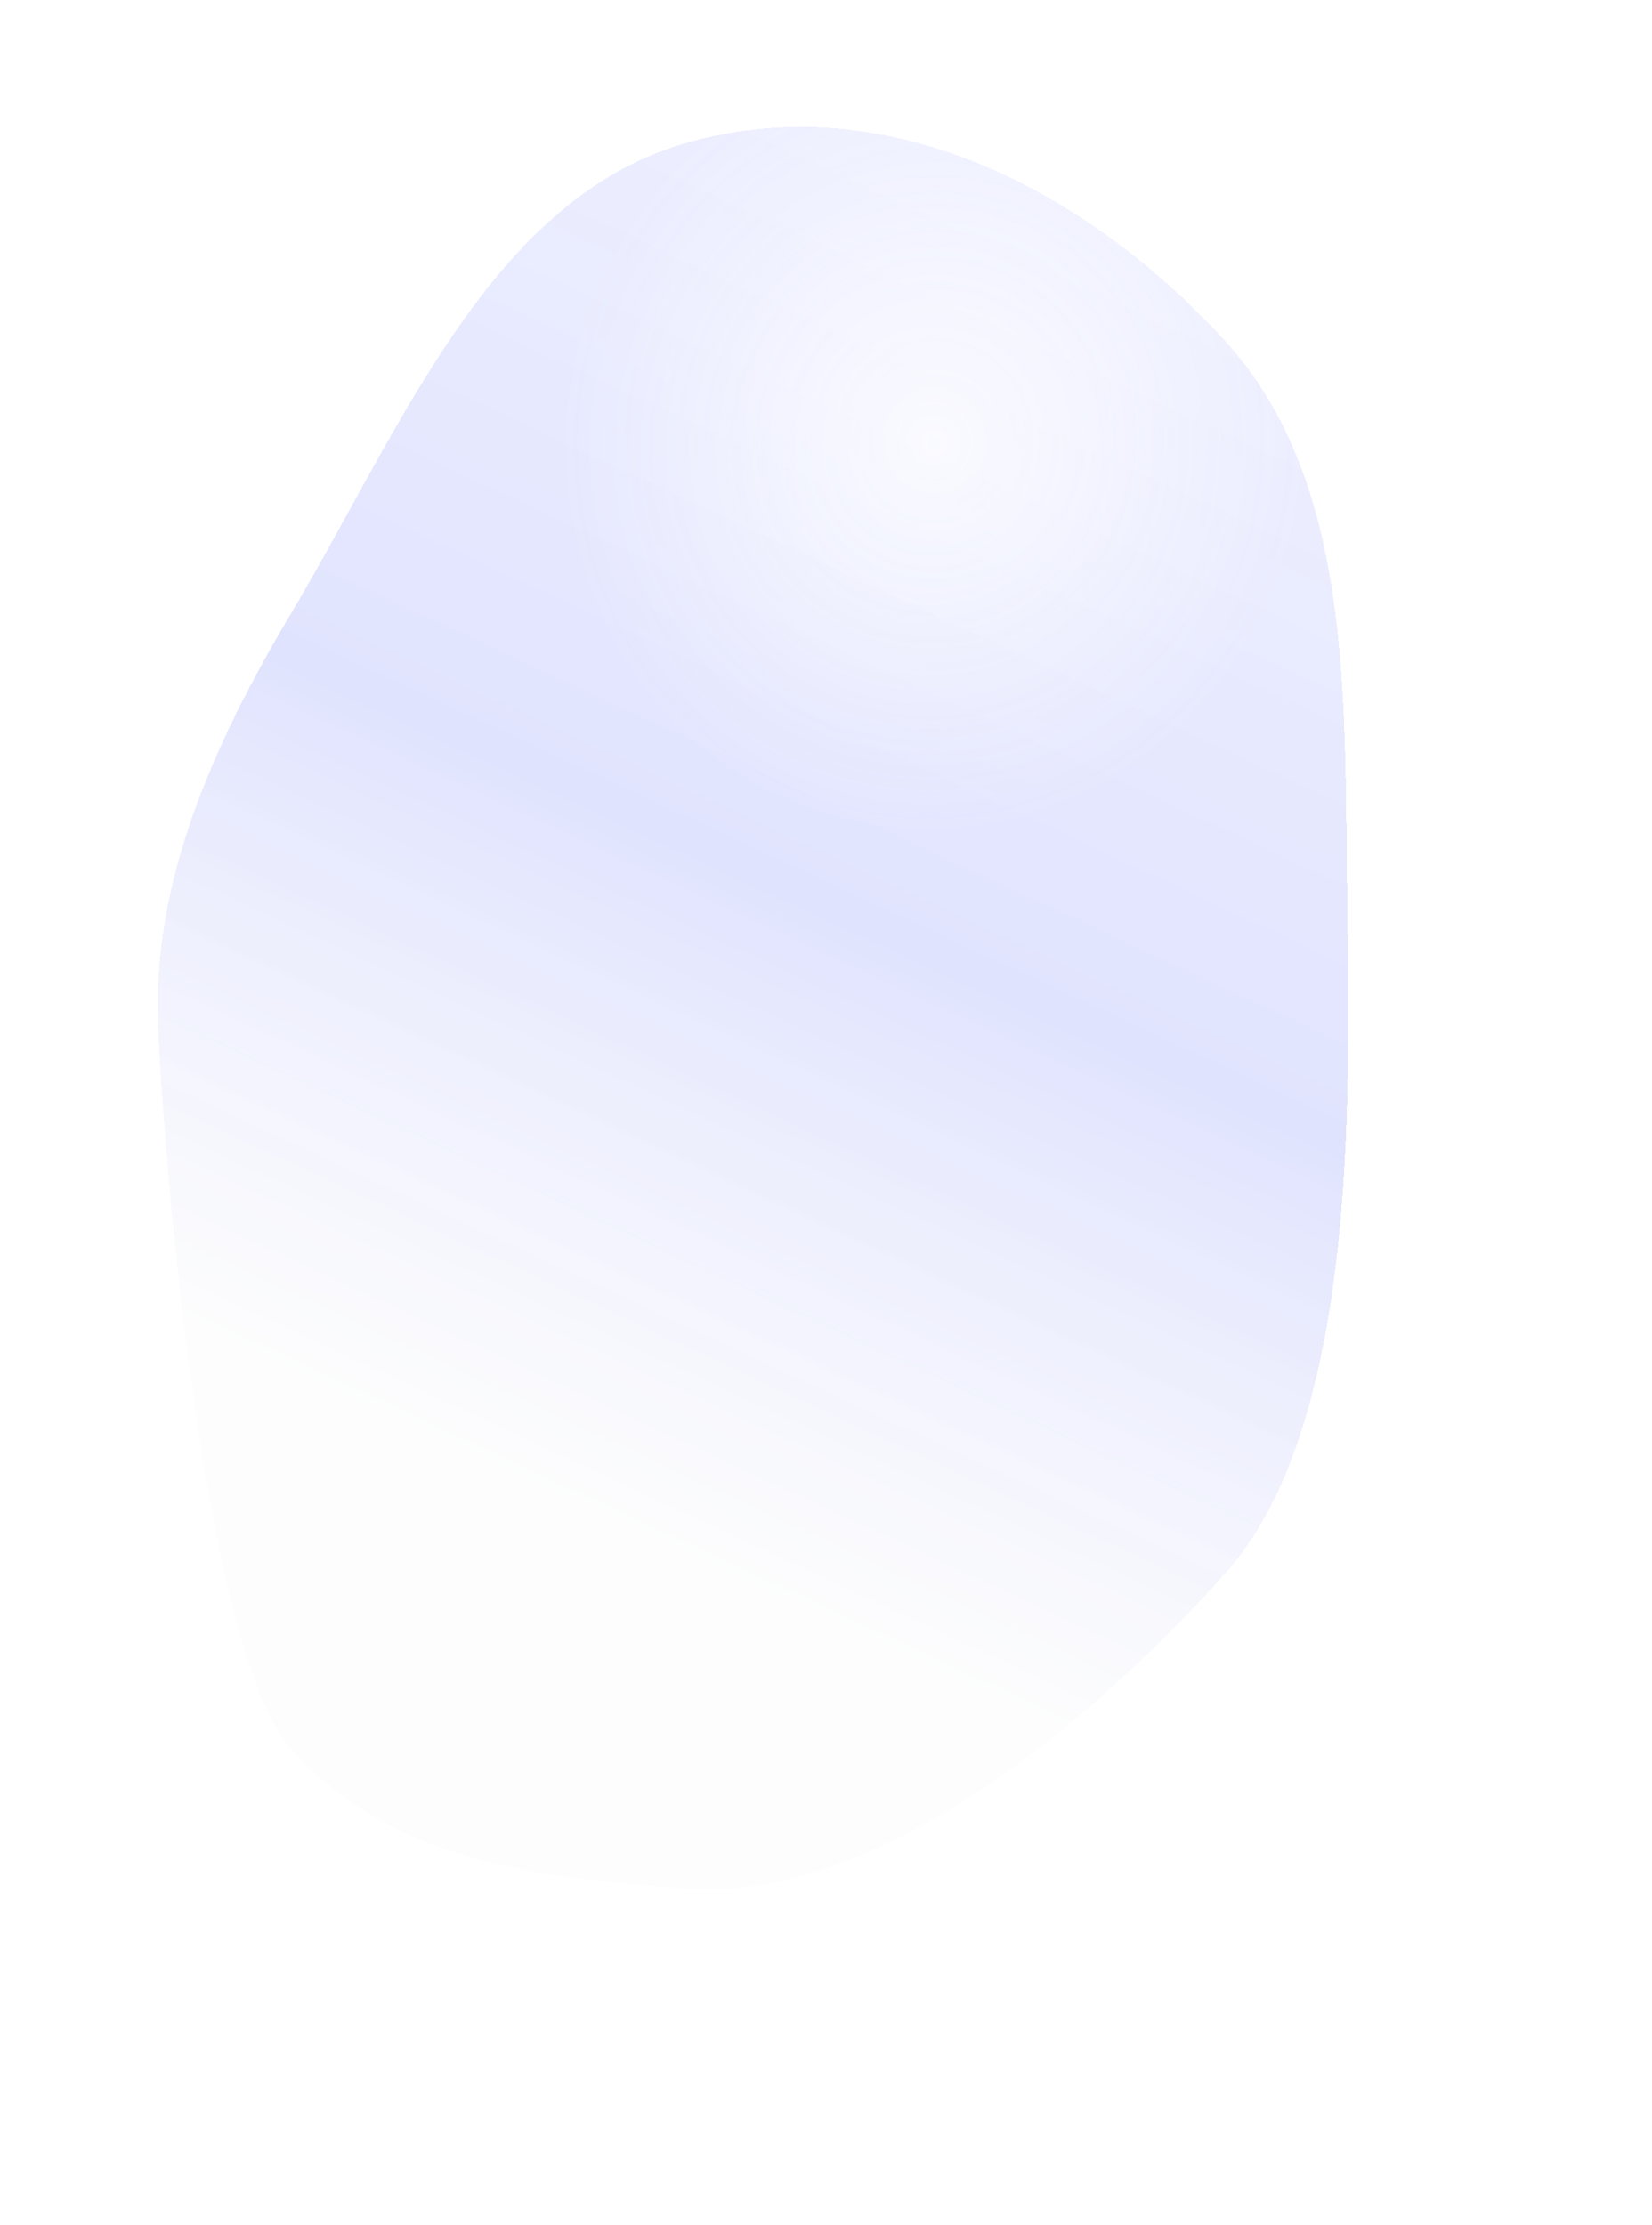 <?xml version="1.0" encoding="UTF-8"?> <svg xmlns="http://www.w3.org/2000/svg" width="430" height="579" viewBox="0 0 430 579" fill="none"> <g filter="url(#filter0_dif_3801_1106)"> <path fill-rule="evenodd" clip-rule="evenodd" d="M309.937 87.785C341.601 122.54 341.061 175.082 341.579 225.339C342.103 276.257 346.068 367.998 309.937 408.366C274.005 448.514 218.571 494.166 169.336 490.396C128.828 487.295 93.288 483.154 66.996 454.383C44.181 429.418 33.783 302.207 32.151 266.254C30.443 228.64 46.478 192.607 66.996 158.21C95.122 111.059 118.504 51.011 169.336 36.275C222.98 20.725 275.464 49.945 309.937 87.785Z" fill="url(#paint0_linear_3801_1106)" fill-opacity="0.8" shape-rendering="crispEdges"></path> <path fill-rule="evenodd" clip-rule="evenodd" d="M309.937 87.785C341.601 122.54 341.061 175.082 341.579 225.339C342.103 276.257 346.068 367.998 309.937 408.366C274.005 448.514 218.571 494.166 169.336 490.396C128.828 487.295 93.288 483.154 66.996 454.383C44.181 429.418 33.783 302.207 32.151 266.254C30.443 228.64 46.478 192.607 66.996 158.21C95.122 111.059 118.504 51.011 169.336 36.275C222.98 20.725 275.464 49.945 309.937 87.785Z" fill="url(#paint1_radial_3801_1106)" fill-opacity="0.75" shape-rendering="crispEdges"></path> </g> <defs> <filter id="filter0_dif_3801_1106" x="0" y="0" width="430" height="578.647" filterUnits="userSpaceOnUse" color-interpolation-filters="sRGB"> <feFlood flood-opacity="0" result="BackgroundImageFix"></feFlood> <feColorMatrix in="SourceAlpha" type="matrix" values="0 0 0 0 0 0 0 0 0 0 0 0 0 0 0 0 0 0 127 0" result="hardAlpha"></feColorMatrix> <feOffset dx="7" dy="7"></feOffset> <feGaussianBlur stdDeviation="7.5"></feGaussianBlur> <feComposite in2="hardAlpha" operator="out"></feComposite> <feColorMatrix type="matrix" values="0 0 0 0 0 0 0 0 0 0 0 0 0 0 0 0 0 0 0.25 0"></feColorMatrix> <feBlend mode="normal" in2="BackgroundImageFix" result="effect1_dropShadow_3801_1106"></feBlend> <feBlend mode="normal" in="SourceGraphic" in2="effect1_dropShadow_3801_1106" result="shape"></feBlend> <feColorMatrix in="SourceAlpha" type="matrix" values="0 0 0 0 0 0 0 0 0 0 0 0 0 0 0 0 0 0 127 0" result="hardAlpha"></feColorMatrix> <feOffset dx="2" dy="-6"></feOffset> <feGaussianBlur stdDeviation="7.5"></feGaussianBlur> <feComposite in2="hardAlpha" operator="arithmetic" k2="-1" k3="1"></feComposite> <feColorMatrix type="matrix" values="0 0 0 0 0 0 0 0 0 0 0 0 0 0 0 0 0 0 0.25 0"></feColorMatrix> <feBlend mode="normal" in2="shape" result="effect2_innerShadow_3801_1106"></feBlend> <feGaussianBlur stdDeviation="2" result="effect3_foregroundBlur_3801_1106"></feGaussianBlur> </filter> <linearGradient id="paint0_linear_3801_1106" x1="238.292" y1="40.905" x2="85.692" y2="369.045" gradientUnits="userSpaceOnUse"> <stop stop-color="#808DFF" stop-opacity="0.17"></stop> <stop offset="0.527" stop-color="#5162F8" stop-opacity="0.22"></stop> <stop offset="1" stop-color="#F2F2F2" stop-opacity="0.17"></stop> </linearGradient> <radialGradient id="paint1_radial_3801_1106" cx="0" cy="0" r="1" gradientUnits="userSpaceOnUse" gradientTransform="translate(234.089 113.792) rotate(96.496) scale(102.196 97.068)"> <stop stop-color="white"></stop> <stop offset="1" stop-color="#FFFEFE" stop-opacity="0"></stop> </radialGradient> </defs> </svg> 